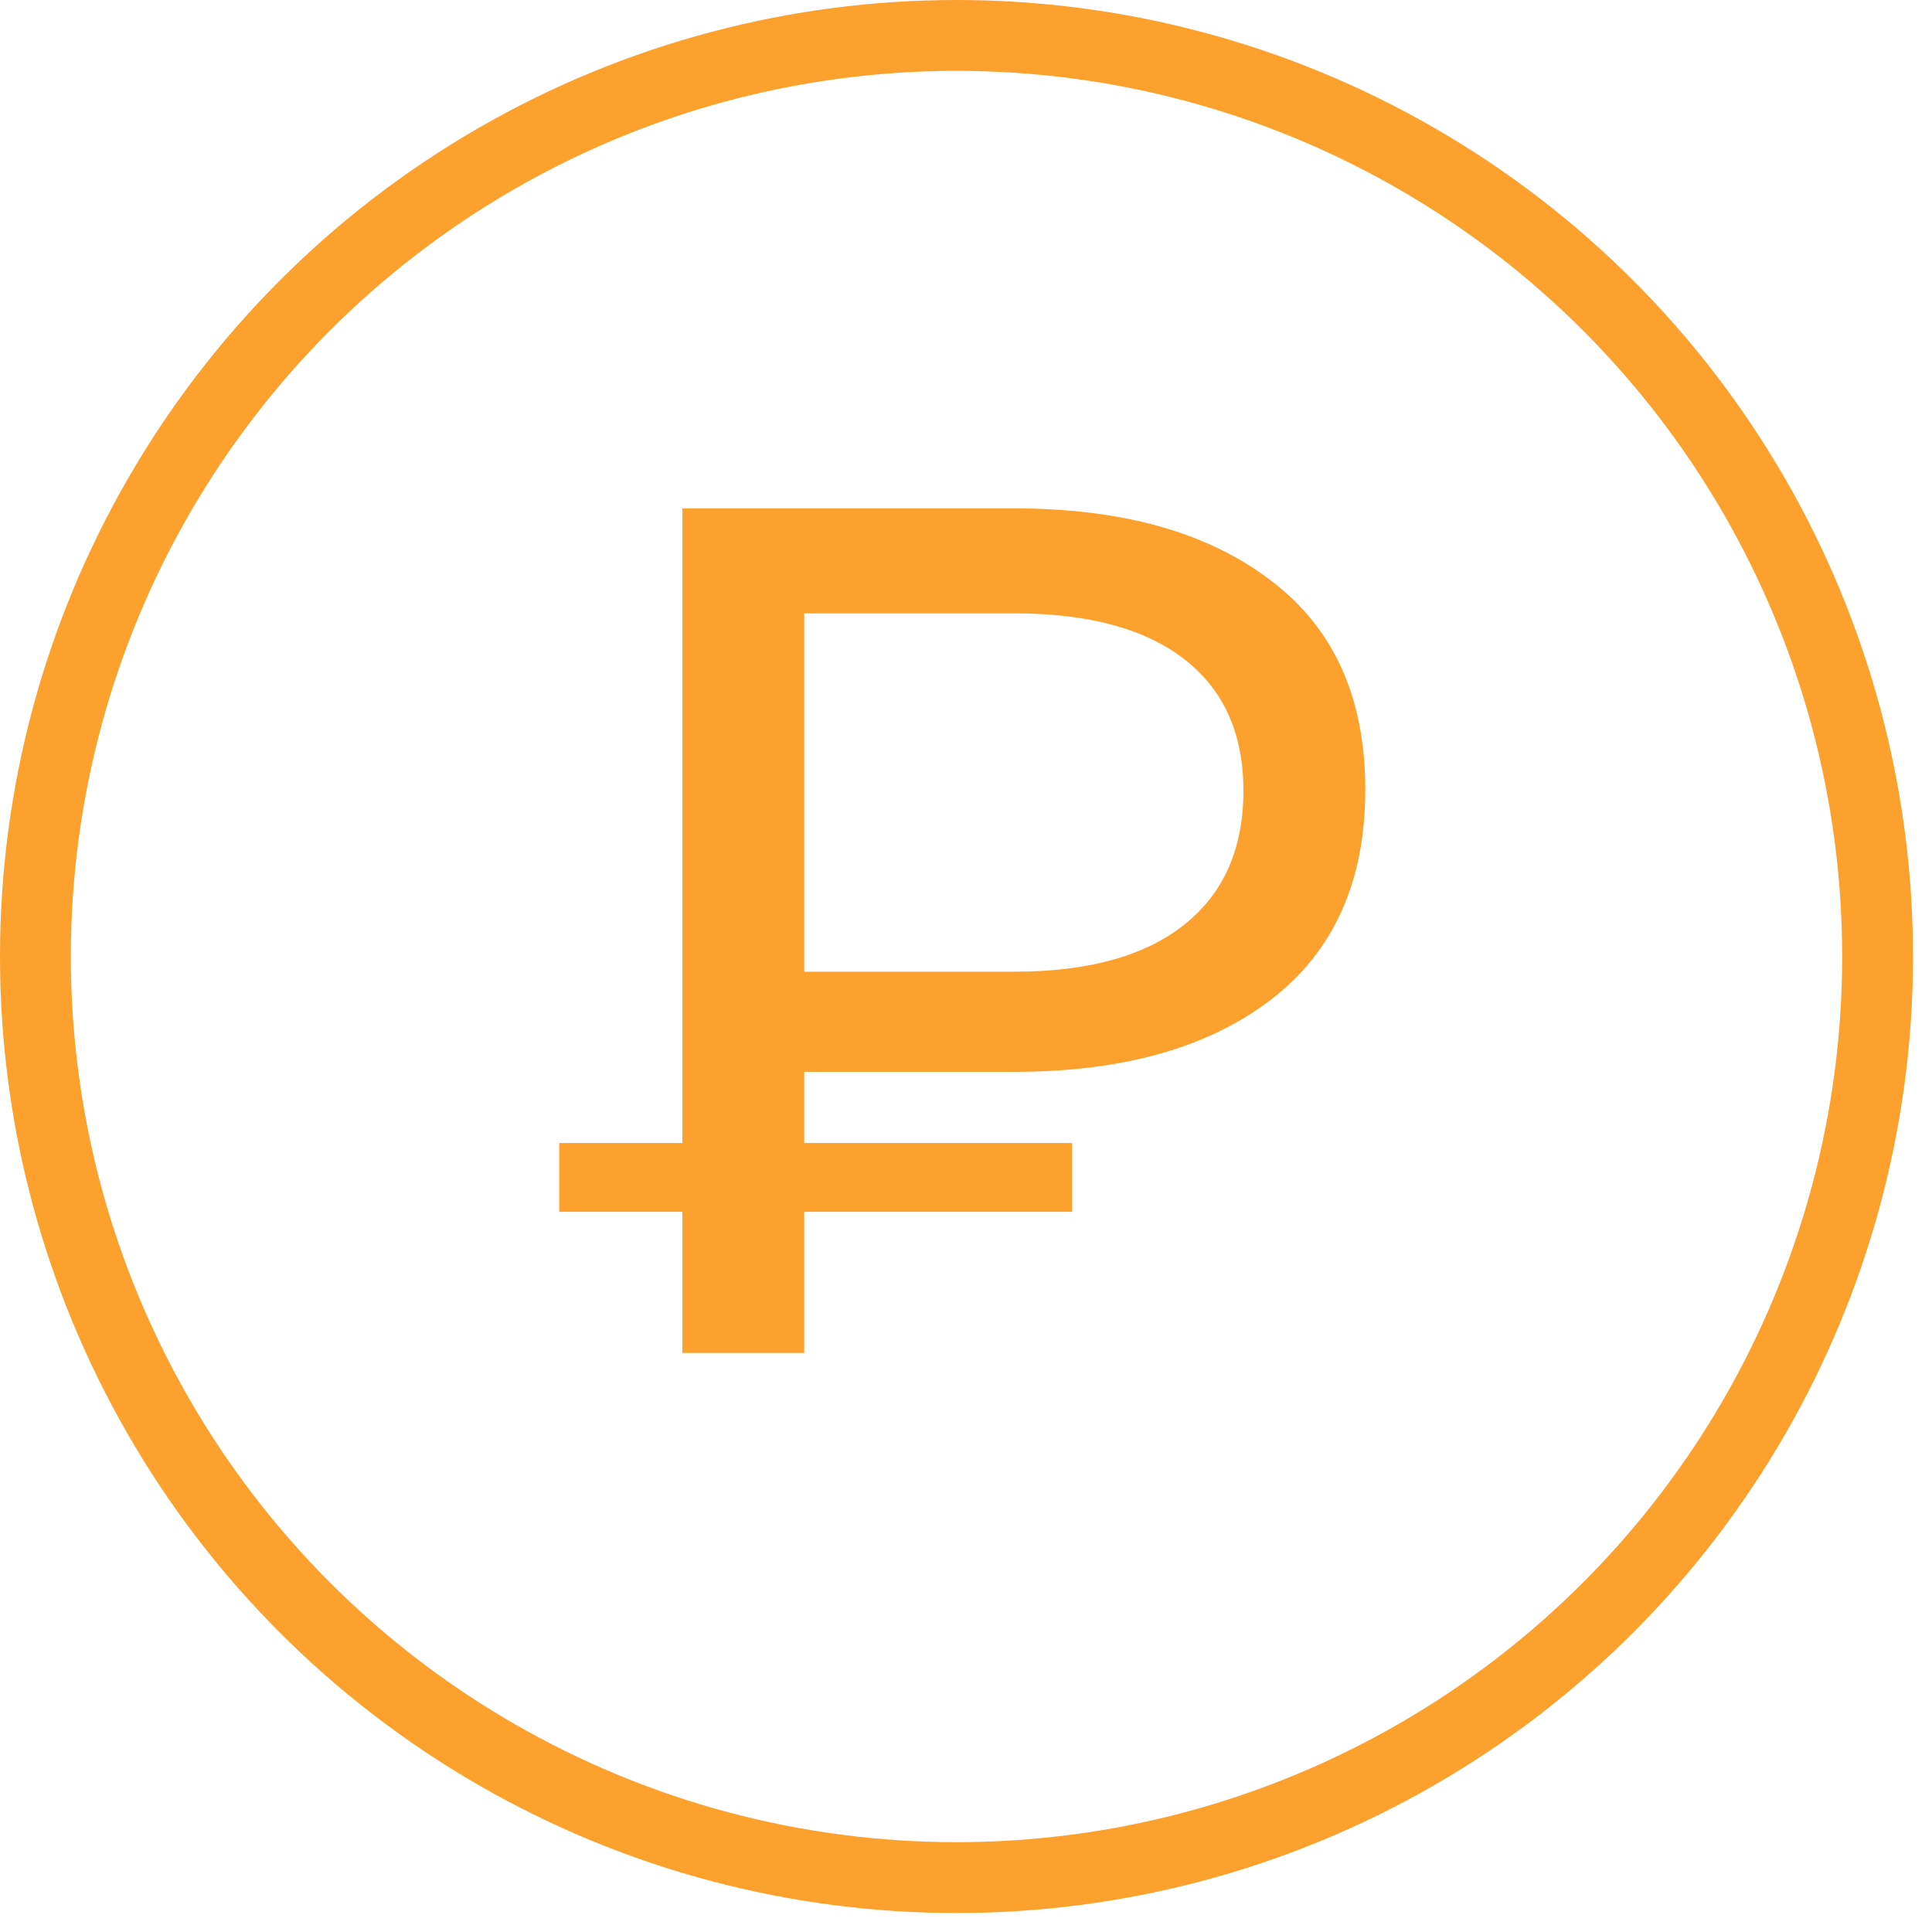 <?xml version="1.0" encoding="UTF-8"?> <svg xmlns="http://www.w3.org/2000/svg" width="101" height="101" viewBox="0 0 101 101" fill="none"> <circle cx="50.004" cy="50.004" r="48.152" stroke="#FCA02E" stroke-width="3.704"></circle> <path d="M35.672 70.731V26.577H53.019C58.695 26.577 63.174 27.838 66.454 30.361C69.734 32.842 71.374 36.48 71.374 41.273C71.374 46.067 69.734 49.726 66.454 52.249C63.174 54.772 58.695 56.033 53.019 56.033H39.205L42.043 53.069V70.731H35.672ZM42.043 53.7L39.205 50.798H53.019C56.887 50.798 59.852 49.978 61.912 48.338C63.973 46.698 65.003 44.364 65.003 41.337C65.003 38.351 63.973 36.059 61.912 34.461C59.852 32.863 56.887 32.064 53.019 32.064H39.205L42.043 28.91V53.7ZM29.238 63.35V59.755H56.046V63.35H29.238Z" fill="#FCA02E"></path> </svg> 